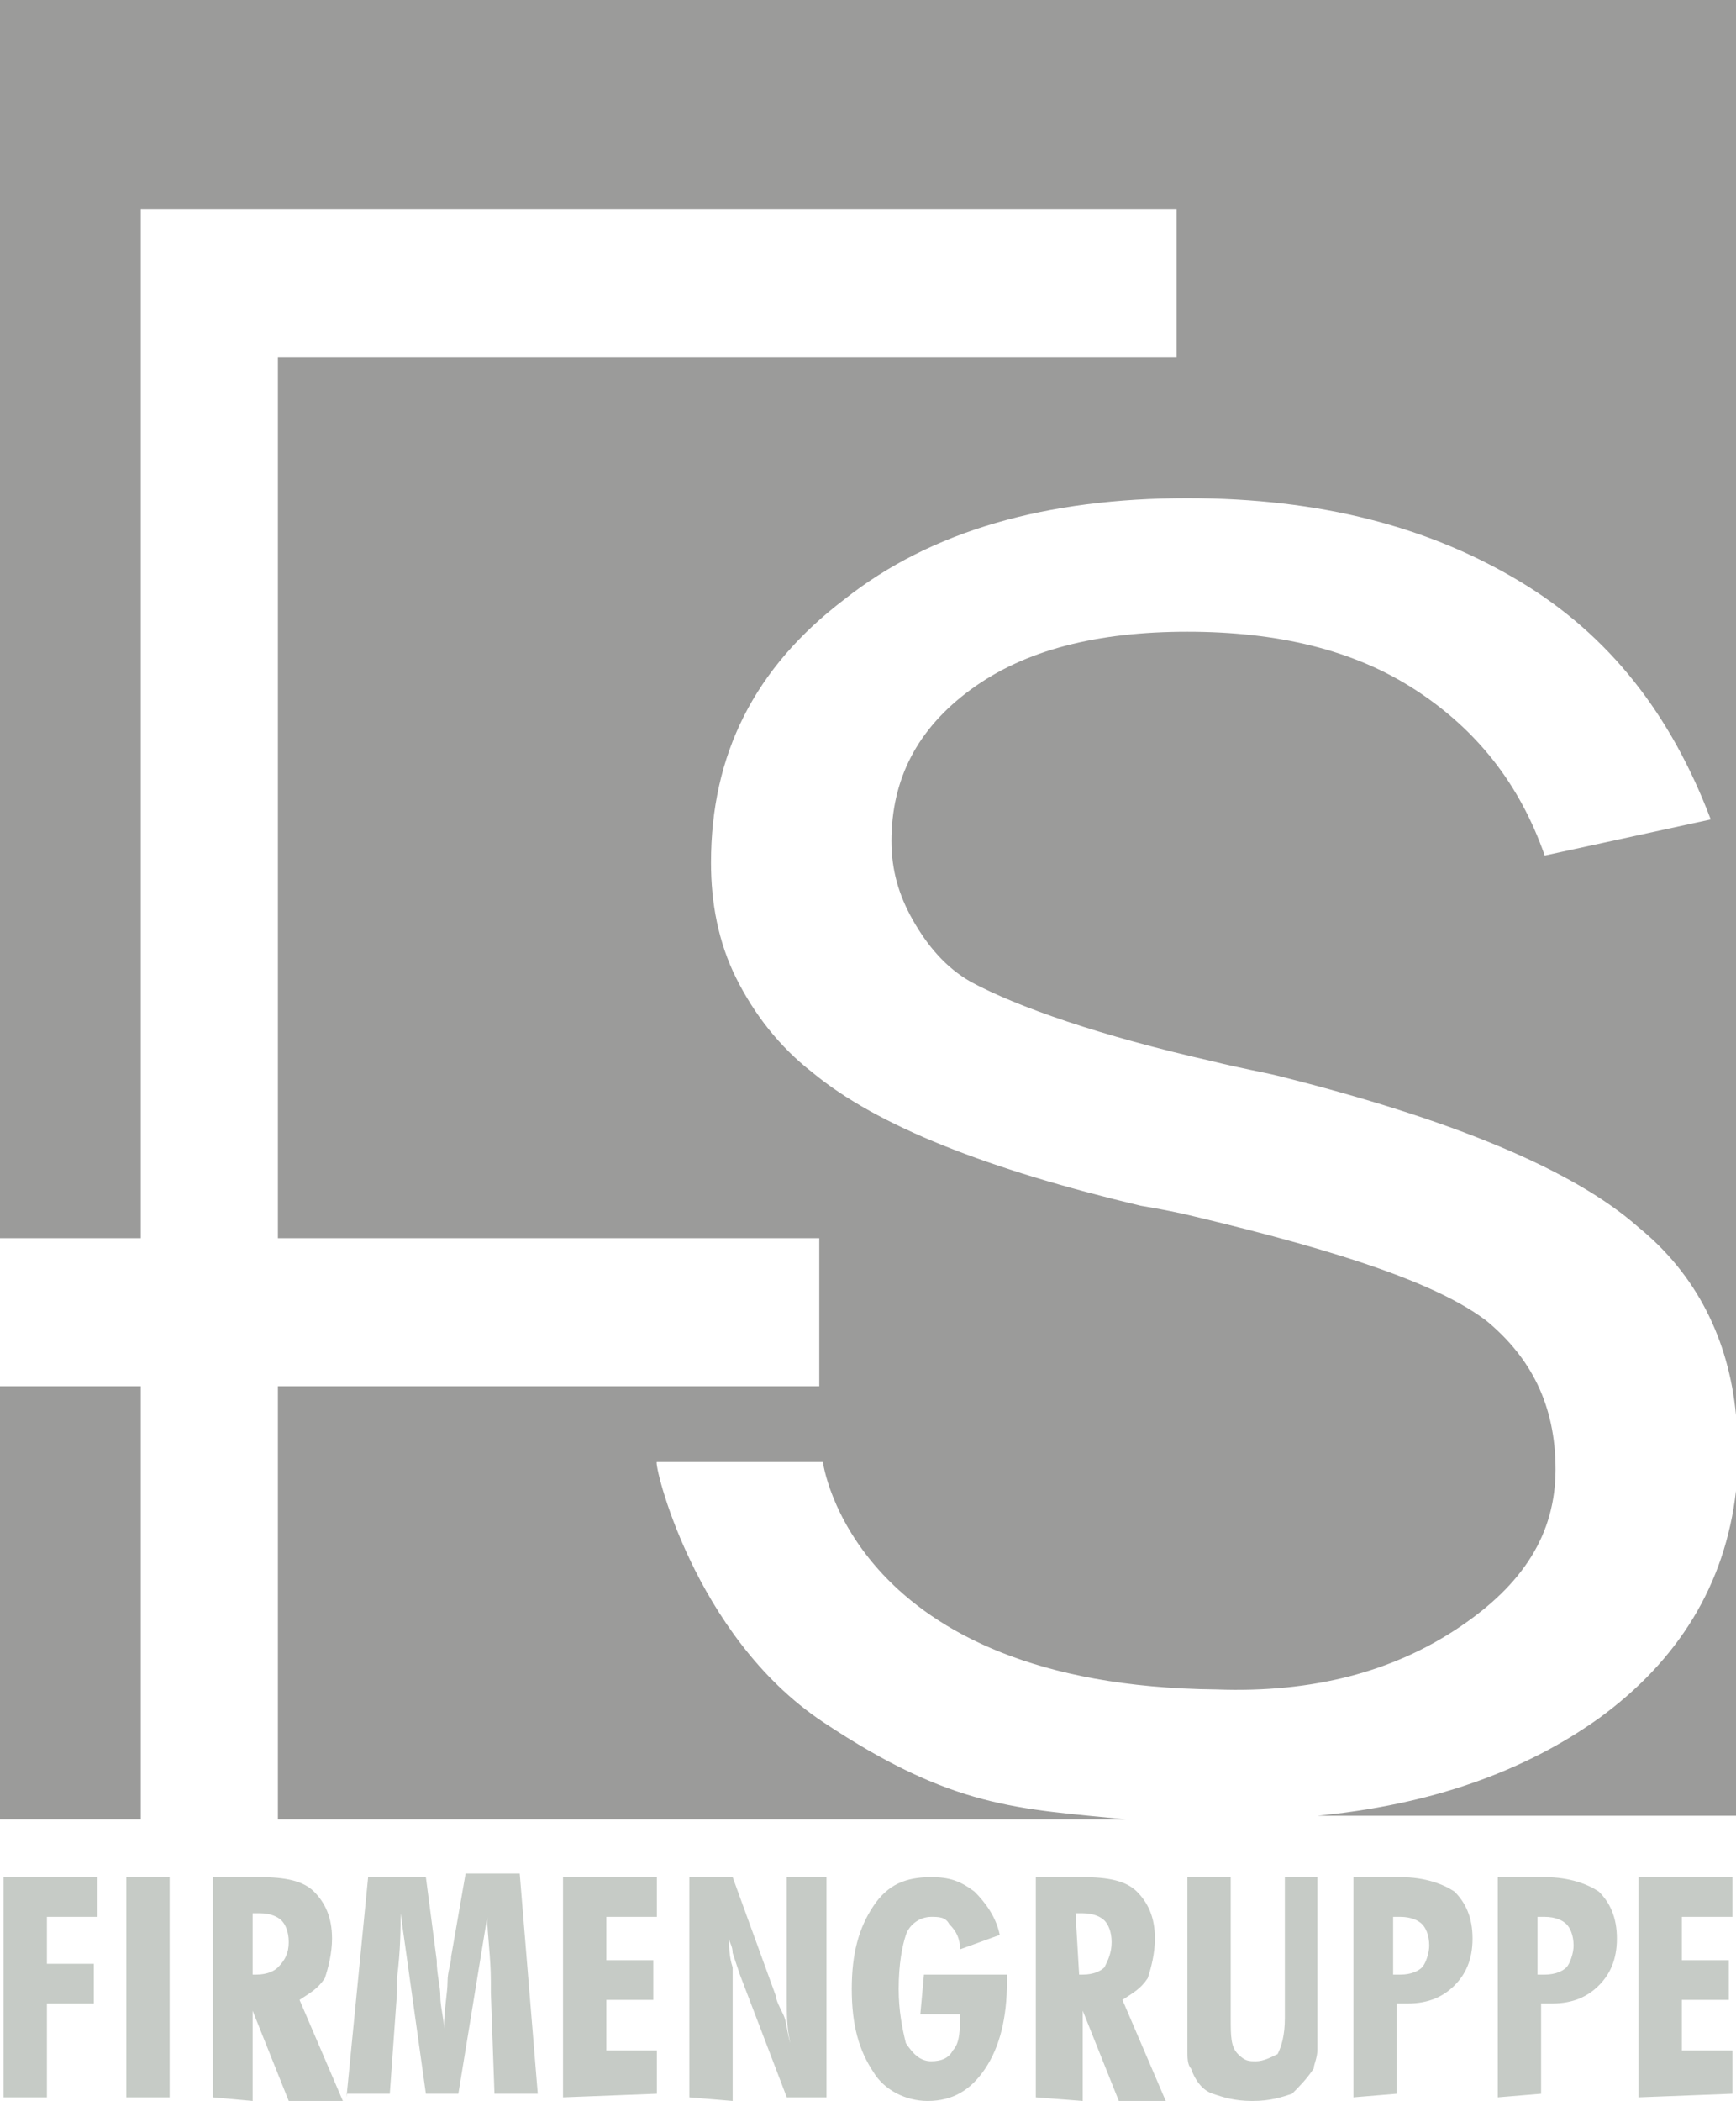 <?xml version="1.0" encoding="utf-8"?>
<!-- Generator: Adobe Illustrator 25.2.1, SVG Export Plug-In . SVG Version: 6.00 Build 0)  -->
<svg version="1.1" id="Ebene_1" xmlns="http://www.w3.org/2000/svg" xmlns:xlink="http://www.w3.org/1999/xlink" x="0px" y="0px"
	 viewBox="0 0 48.1 58.2" style="enable-background:new 0 0 48.1 58.2;" xml:space="preserve">
<style type="text/css">
	.st0{fill-rule:evenodd;clip-rule:evenodd;fill:#9B9B9A;}
	.st1{fill:#C6CBC6;}
</style>
<g>
	<path class="st0" d="M0,0h48.1v39.2c-0.2-2.1-1.1-3.9-2.7-5.2c-1.8-1.6-5.2-3-10-4.2c-0.4-0.1-1-0.2-1.8-0.4
		c-3.1-0.7-5.4-1.5-6.7-2.2c-0.7-0.4-1.2-1-1.6-1.7c-0.4-0.7-0.6-1.4-0.6-2.2c0-1.7,0.7-3.1,2.2-4.2c1.5-1.1,3.5-1.6,6-1.6
		c2.5,0,4.6,0.5,6.3,1.6c1.7,1.1,2.9,2.6,3.6,4.6l4.6-1c-1.1-2.9-2.8-5.1-5.3-6.6c-2.5-1.5-5.5-2.3-9.2-2.3c-3.9,0-7.1,0.9-9.5,2.8
		c-2.5,1.9-3.7,4.3-3.7,7.3c0,1.1,0.2,2.2,0.7,3.2c0.5,1,1.2,1.9,2.1,2.6c1.8,1.5,4.9,2.7,9.1,3.7c0.6,0.1,1.1,0.2,1.5,0.3
		c4.2,1,6.8,1.9,8.1,2.9c1.2,1,1.9,2.3,1.9,4.1s-0.9,3.2-2.7,4.4c-1.8,1.2-4,1.8-6.7,1.7c-10.1-0.1-10.9-6.3-10.9-6.3l-4.6,0
		c-0.1,0,1,4.8,4.6,7.2c3.6,2.4,5.4,2.4,8.4,2.7l-23.5,0v-12h15v-4.1h-15V9.9h24.9V5.8H5.9h-2v2v26.5H0v0h0V0L0,0z M48.1,41.3v9
		l-11.6,0c3.1-0.3,5.7-1.2,7.8-2.7C46.5,46,47.8,43.9,48.1,41.3L48.1,41.3z M0,38.4L0,38.4l3.9,0v12H0L0,38.4L0,38.4L0,38.4z"/>
	<path class="st1" d="M0.1,58.1V52h2.6v1.1H1.3v1.3h1.3v1.1H1.3v2.6L0.1,58.1L0.1,58.1z M3.5,58.1V52h1.2v6.1H3.5L3.5,58.1z M7,54.7
		C7.1,54.7,7.1,54.7,7,54.7c0.1,0,0.1,0,0.1,0c0.3,0,0.5-0.1,0.6-0.2C7.9,54.3,8,54.1,8,53.8s-0.1-0.5-0.2-0.6
		c-0.1-0.1-0.3-0.2-0.6-0.2c0,0-0.1,0-0.1,0c0,0,0,0-0.1,0L7,54.7L7,54.7z M5.9,58.1V52h1.3c0.7,0,1.2,0.1,1.5,0.4
		c0.3,0.3,0.5,0.7,0.5,1.3c0,0.4-0.1,0.8-0.2,1.1c-0.2,0.3-0.4,0.4-0.7,0.6l1.2,2.8H8l-1-2.5v2.5L5.9,58.1L5.9,58.1z M9.6,58.1
		l0.6-6.1h1.6l0.3,2.3c0,0.4,0.1,0.7,0.1,1c0,0.3,0.1,0.6,0.1,0.9c0-0.5,0.1-1,0.1-1.3c0-0.3,0.1-0.5,0.1-0.7l0.4-2.3h1.5l0.5,6.1
		h-1.2l-0.1-2.8c0-0.1,0-0.2,0-0.3c0-0.7-0.1-1.3-0.1-1.8l-0.8,4.9h-0.9l-0.7-5c0,0.4,0,1-0.1,1.8c0,0.2,0,0.3,0,0.4l-0.2,2.8H9.6
		L9.6,58.1z M15.6,58.1V52h2.6v1.1h-1.4v1.2h1.3v1.1h-1.3v1.4h1.4v1.2L15.6,58.1L15.6,58.1z M19.1,58.1V52h1.2l1.2,3.3
		c0,0.1,0.1,0.3,0.2,0.5c0.1,0.2,0.1,0.5,0.2,0.8c-0.1-0.4-0.1-0.8-0.1-1.2c0-0.4,0-0.7,0-1V52h1.1v6.1h-1.1l-1.3-3.4
		c0,0-0.1-0.3-0.2-0.6c0-0.2-0.1-0.3-0.1-0.4c0,0.2,0,0.5,0.1,0.8c0,0.3,0,0.7,0,1.1v2.6L19.1,58.1L19.1,58.1z M25.6,54.7h2.3
		c0,0,0,0.1,0,0.1s0,0.1,0,0.1c0,1-0.2,1.8-0.6,2.4c-0.4,0.6-0.9,0.9-1.6,0.9c-0.6,0-1.2-0.3-1.5-0.8c-0.4-0.6-0.6-1.3-0.6-2.3
		c0-1,0.2-1.7,0.6-2.3c0.4-0.6,0.9-0.8,1.6-0.8c0.5,0,0.8,0.1,1.2,0.4c0.3,0.3,0.6,0.7,0.7,1.2L26.6,54c0-0.3-0.1-0.5-0.3-0.7
		c-0.1-0.2-0.3-0.2-0.5-0.2c-0.3,0-0.6,0.2-0.7,0.5s-0.2,0.8-0.2,1.5c0,0.6,0.1,1.1,0.2,1.5c0.2,0.3,0.4,0.5,0.7,0.5
		c0.3,0,0.5-0.1,0.6-0.3c0.2-0.2,0.2-0.6,0.2-1h-1.1L25.6,54.7L25.6,54.7z M29.9,54.7C29.9,54.7,29.9,54.7,29.9,54.7
		c0.1,0,0.1,0,0.1,0c0.3,0,0.5-0.1,0.6-0.2c0.1-0.2,0.2-0.4,0.2-0.7s-0.1-0.5-0.2-0.6c-0.1-0.1-0.3-0.2-0.6-0.2c0,0-0.1,0-0.1,0
		c0,0,0,0-0.1,0L29.9,54.7L29.9,54.7z M28.7,58.1V52H30c0.7,0,1.2,0.1,1.5,0.4c0.3,0.3,0.5,0.7,0.5,1.3c0,0.4-0.1,0.8-0.2,1.1
		c-0.2,0.3-0.4,0.4-0.7,0.6l1.2,2.8h-1.3l-1-2.5v2.5L28.7,58.1L28.7,58.1z M36.5,52v3.8c0,0.5,0,0.8,0,1c0,0.2-0.1,0.4-0.1,0.5
		c-0.2,0.3-0.4,0.5-0.6,0.7c-0.3,0.1-0.6,0.2-1.1,0.2s-0.8-0.1-1.1-0.2c-0.3-0.1-0.5-0.4-0.6-0.7c-0.1-0.1-0.1-0.3-0.1-0.5
		s0-0.5,0-1v-0.2V52h1.2v3.9c0,0.5,0,0.8,0.2,1s0.3,0.2,0.5,0.2s0.4-0.1,0.6-0.2c0.1-0.2,0.2-0.5,0.2-1V52H36.5L36.5,52z M38.7,54.7
		C38.7,54.7,38.7,54.7,38.7,54.7c0.1,0,0.1,0,0.1,0c0.3,0,0.5-0.1,0.6-0.2s0.2-0.4,0.2-0.6c0-0.3-0.1-0.5-0.2-0.6
		c-0.1-0.1-0.3-0.2-0.6-0.2c0,0,0,0-0.1,0s0,0-0.1,0V54.7L38.7,54.7z M37.5,58.1V52h1.3c0.7,0,1.2,0.2,1.5,0.4
		c0.3,0.3,0.5,0.7,0.5,1.3c0,0.6-0.2,1-0.5,1.3c-0.3,0.3-0.7,0.5-1.3,0.5c-0.1,0-0.1,0-0.2,0s-0.1,0-0.1,0v2.5L37.5,58.1L37.5,58.1z
		 M42.7,54.7C42.7,54.7,42.7,54.7,42.7,54.7c0.1,0,0.1,0,0.1,0c0.3,0,0.5-0.1,0.6-0.2s0.2-0.4,0.2-0.6c0-0.3-0.1-0.5-0.2-0.6
		c-0.1-0.1-0.3-0.2-0.6-0.2c0,0,0,0-0.1,0c0,0,0,0-0.1,0V54.7L42.7,54.7z M41.5,58.1V52h1.3c0.7,0,1.2,0.2,1.5,0.4
		c0.3,0.3,0.5,0.7,0.5,1.3c0,0.6-0.2,1-0.5,1.3c-0.3,0.3-0.7,0.5-1.3,0.5c-0.1,0-0.1,0-0.2,0c0,0-0.1,0-0.1,0v2.5L41.5,58.1
		L41.5,58.1L41.5,58.1z M45.4,58.1V52H48v1.1h-1.4v1.2h1.3v1.1h-1.3v1.4H48v1.2L45.4,58.1L45.4,58.1z"/>
</g>
</svg>
